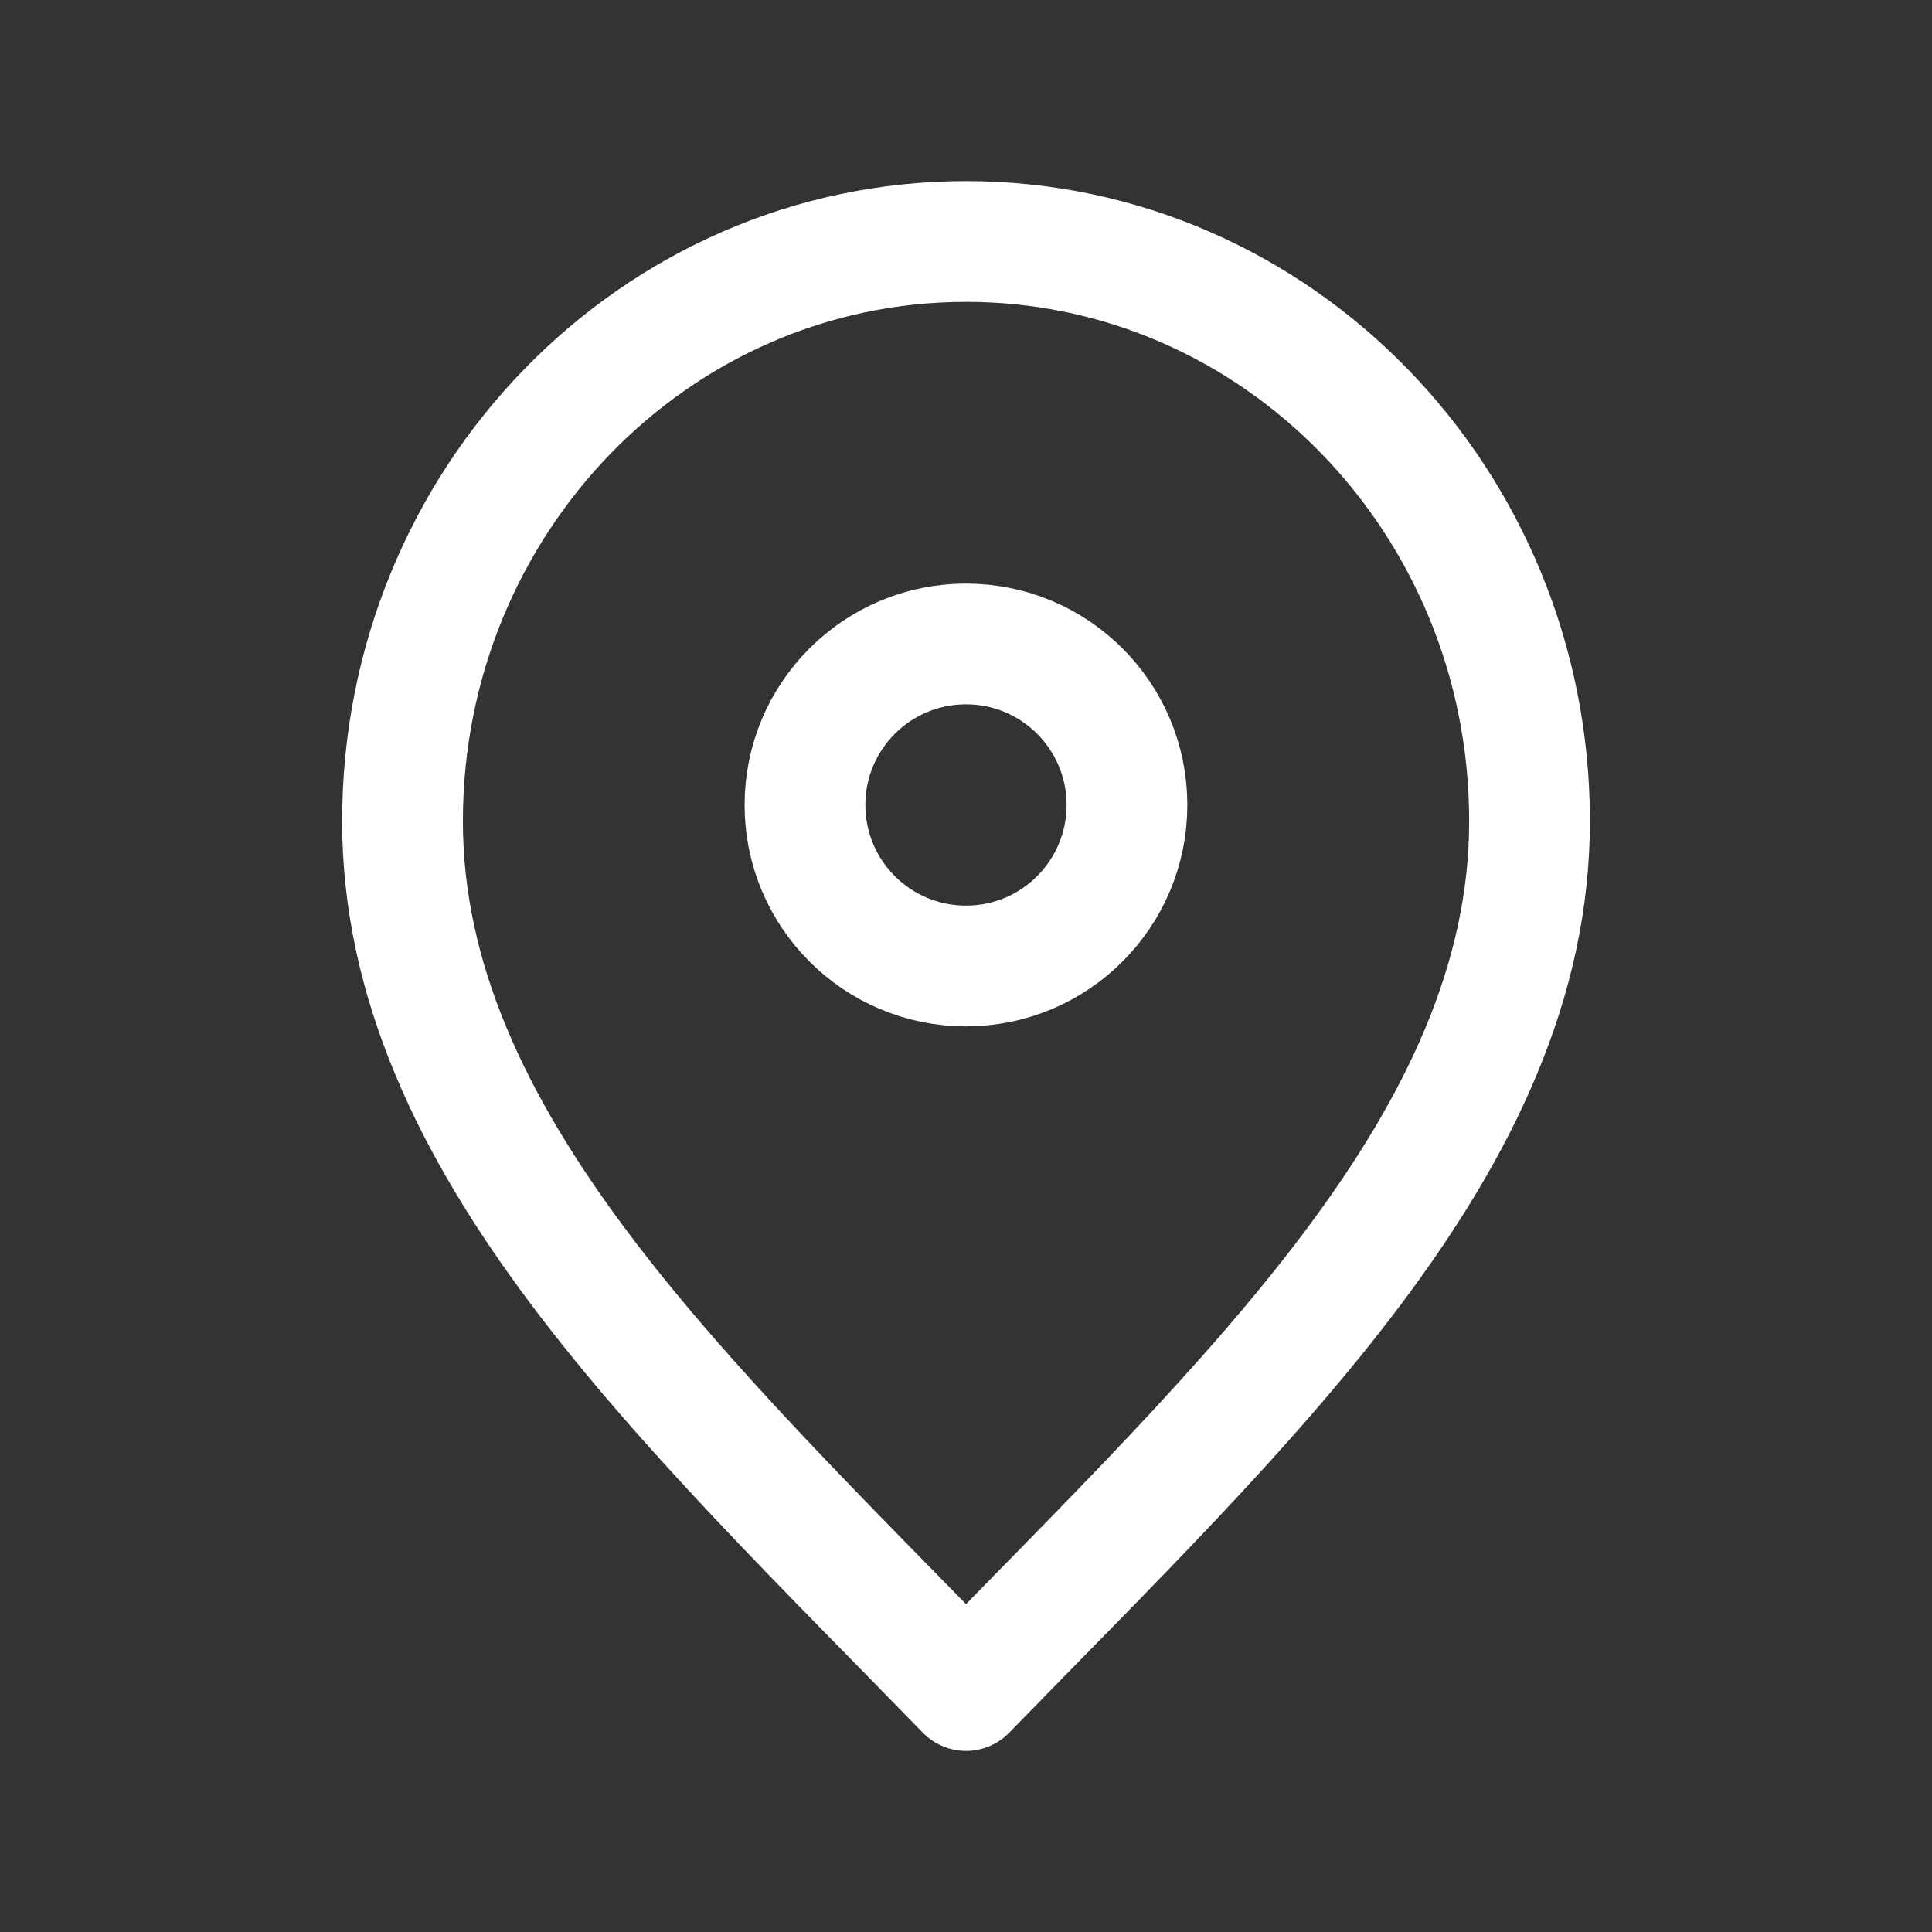 <svg width="32" height="32" viewBox="0 0 32 32" fill="none" xmlns="http://www.w3.org/2000/svg">
<rect x="0" y="0" width="32" height="32" fill="#333333" stroke="none"/>
<path d="M16 28C20.667 23.2 25.334 18.902 25.334 13.6C25.334 8.298 21.155 4 16 4C10.846 4 6.667 8.298 6.667 13.6C6.667 18.902 11.334 23.2 16 28Z" stroke="white" stroke-width="2" stroke-linecap="round" stroke-linejoin="round"/>
<path d="M16 16C17.473 16 18.666 14.806 18.666 13.333C18.666 11.86 17.473 10.666 16 10.666C14.527 10.666 13.333 11.86 13.333 13.333C13.333 14.806 14.527 16 16 16Z" stroke="white" stroke-width="2" stroke-linecap="round" stroke-linejoin="round"/>
</svg>
